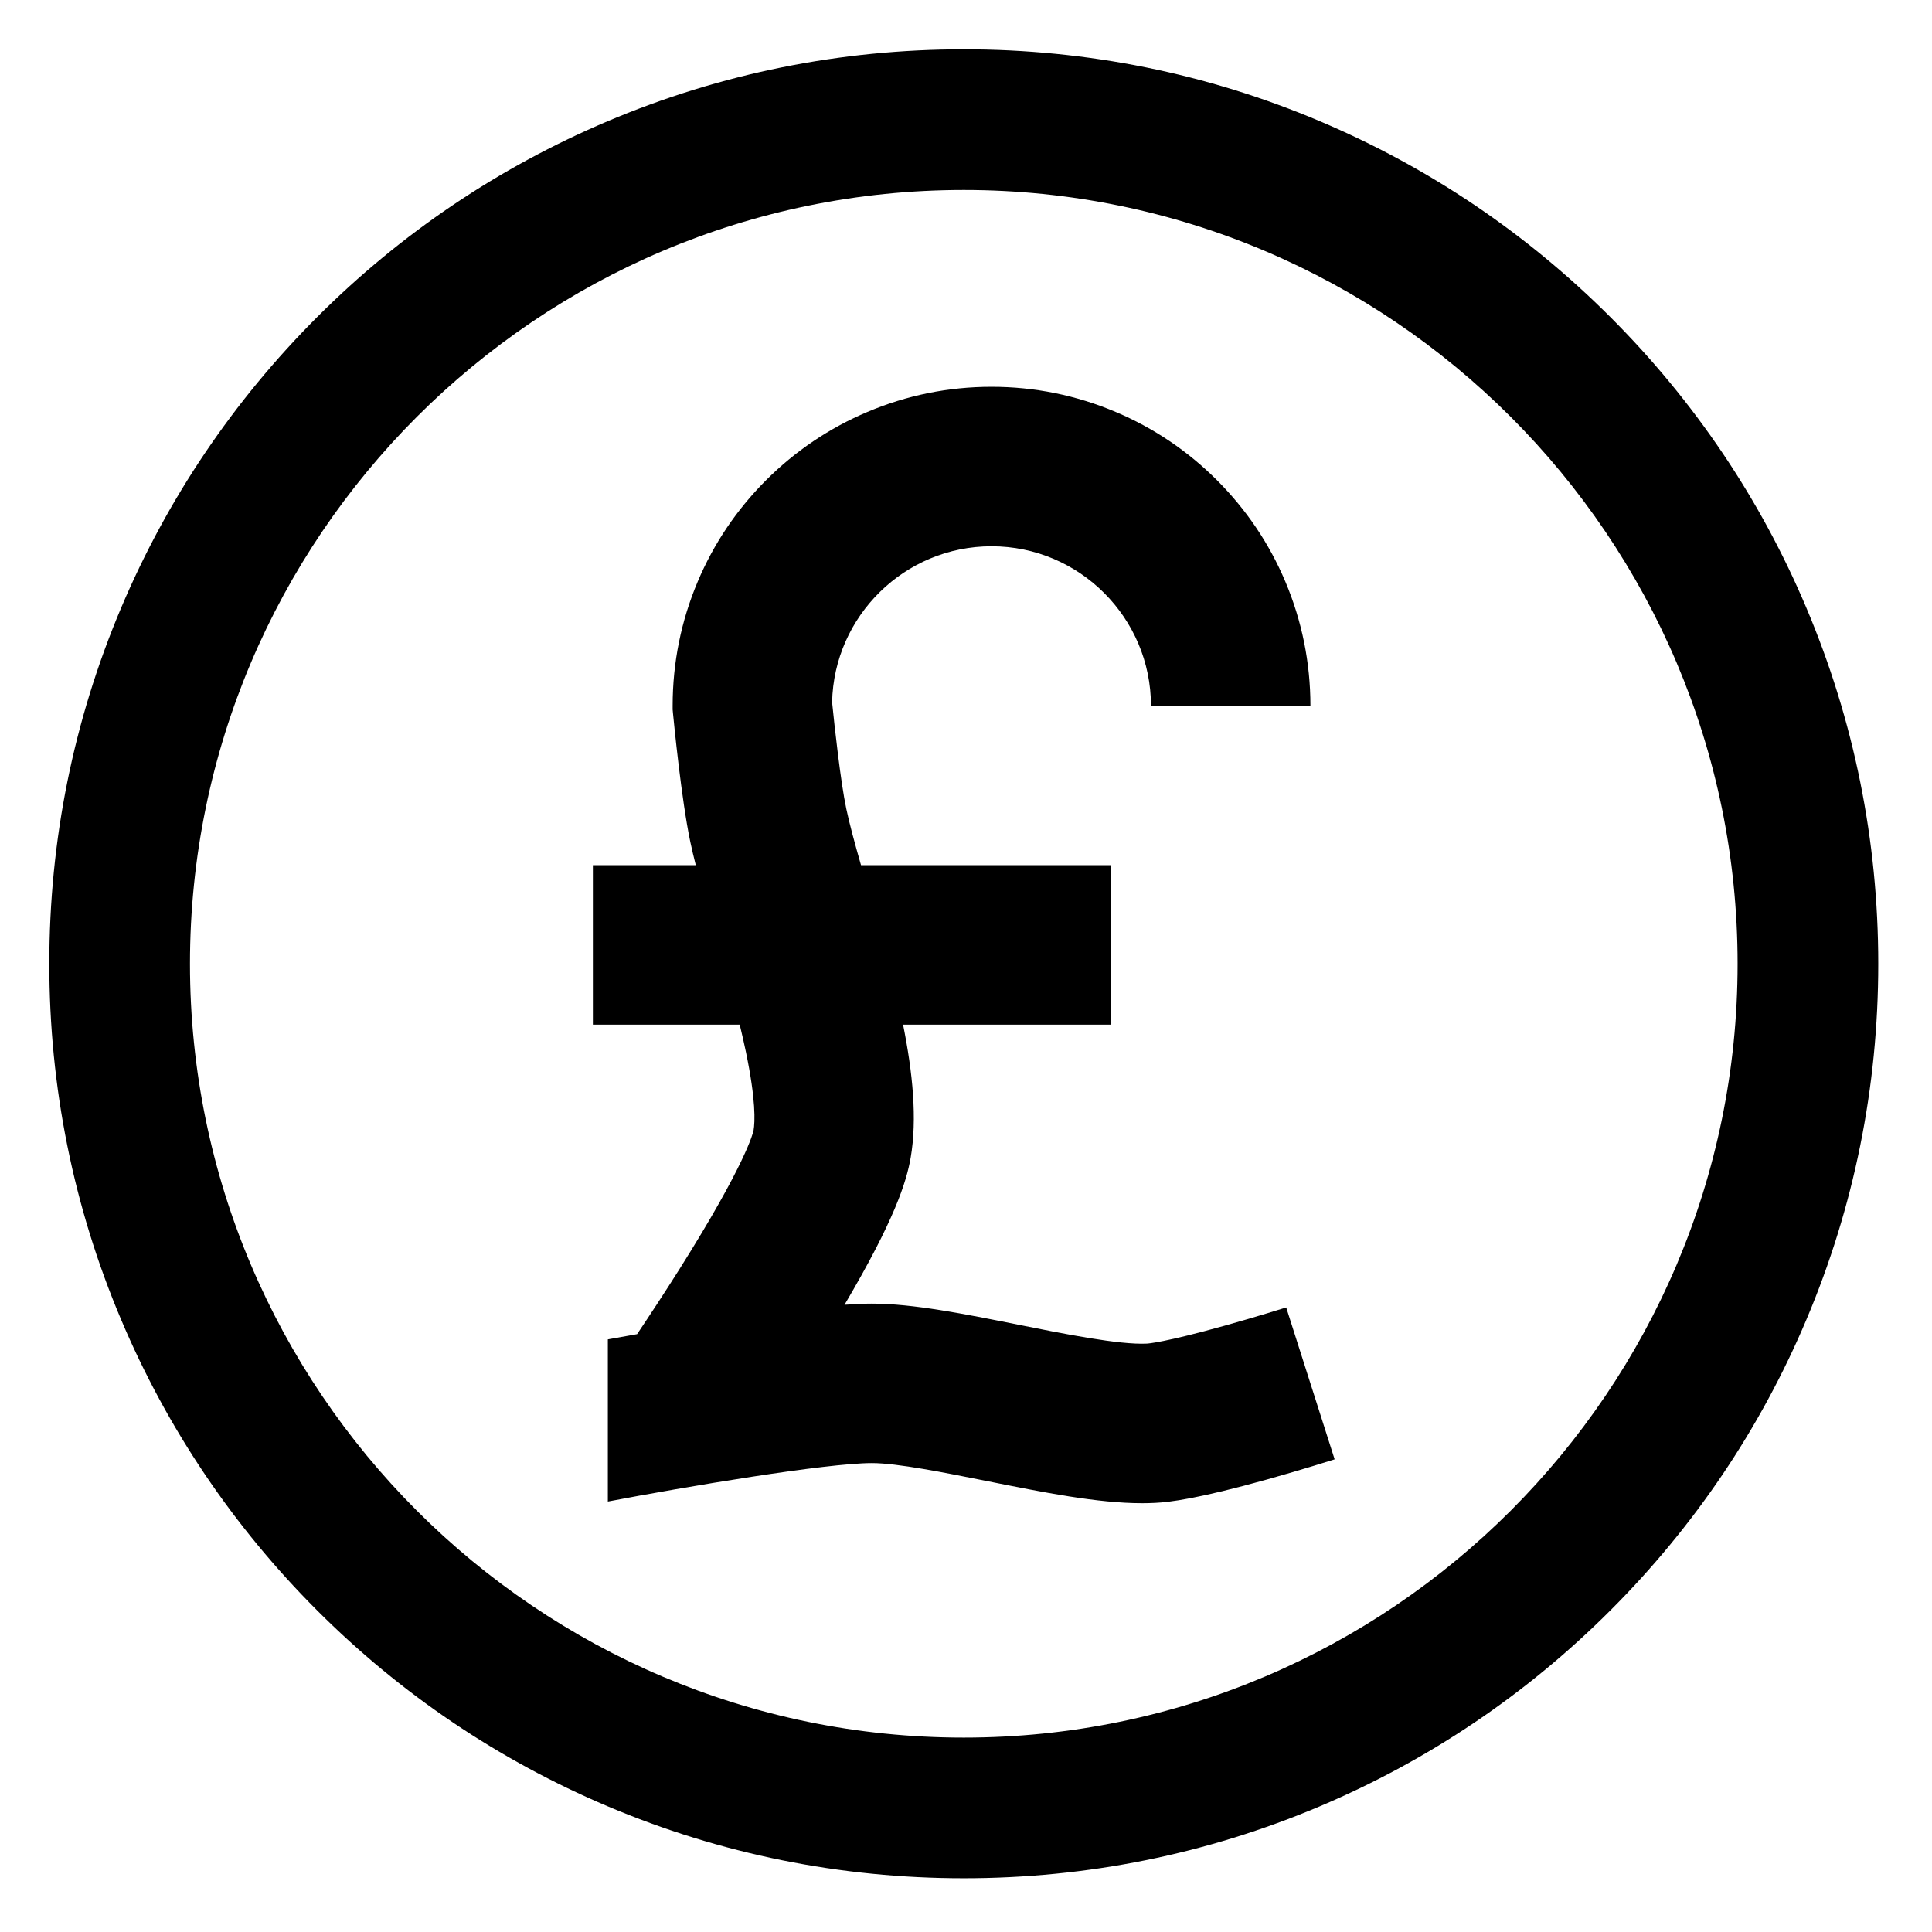 <svg xmlns="http://www.w3.org/2000/svg" xmlns:xlink="http://www.w3.org/1999/xlink" width="150" zoomAndPan="magnify" viewBox="0 0 112.5 112.5" height="150" preserveAspectRatio="xMidYMid meet" version="1.0"><defs><clipPath id="8e3866b8b5"><path d="M 2.871 2.871 L 109.371 2.871 L 109.371 109.371 L 2.871 109.371 Z M 2.871 2.871 " clip-rule="nonzero"/></clipPath></defs><g clip-path="url(#8e3866b8b5)"><path fill="#000000" d="M 74.895 76.133 C 74.879 76.137 73.23 76.66 71.309 77.195 C 67.801 78.176 66.82 78.238 66.781 78.238 C 65.199 78.32 61.922 77.664 59.293 77.137 C 56.145 76.508 53.168 75.91 50.773 75.91 C 50.312 75.91 49.773 75.934 49.176 75.977 C 52.105 71.016 52.785 68.805 53.027 67.418 C 53.418 65.152 53.148 62.461 52.586 59.664 L 64.699 59.664 L 64.699 50.379 L 50.137 50.379 C 49.777 49.121 49.465 47.973 49.281 47.102 C 48.949 45.539 48.594 42.293 48.453 40.891 C 48.562 35.863 52.684 31.809 57.738 31.809 C 62.855 31.809 67.02 35.977 67.02 41.094 L 76.305 41.094 C 76.305 38.59 75.812 36.156 74.844 33.863 C 73.91 31.652 72.57 29.668 70.867 27.965 C 69.164 26.262 67.18 24.922 64.965 23.988 C 62.672 23.016 60.242 22.523 57.738 22.523 C 55.23 22.523 52.801 23.016 50.508 23.988 C 48.297 24.922 46.309 26.262 44.605 27.965 C 42.902 29.668 41.562 31.652 40.629 33.863 C 39.66 36.156 39.168 38.59 39.168 41.094 L 39.168 41.316 L 39.188 41.535 C 39.238 42.043 39.676 46.547 40.195 49.016 C 40.285 49.445 40.395 49.902 40.516 50.379 L 34.523 50.379 L 34.523 59.664 L 43.074 59.664 C 43.203 60.203 43.328 60.734 43.434 61.25 C 44.02 64.062 43.965 65.328 43.879 65.832 C 43.859 65.93 43.449 67.734 39.582 73.875 C 38.695 75.281 37.82 76.613 37.098 77.688 C 36.465 77.797 35.395 77.992 35.395 77.992 L 35.395 87.434 C 39.926 86.57 48.105 85.195 50.773 85.195 C 52.246 85.195 55.023 85.754 57.469 86.242 C 60.77 86.902 63.898 87.531 66.508 87.531 C 66.762 87.531 67.016 87.523 67.262 87.512 C 68.121 87.469 69.738 87.277 73.809 86.141 C 75.887 85.559 77.641 85 77.715 84.977 Z M 56.121 11.062 C 31.273 11.062 11.062 31.273 11.062 56.121 C 11.062 80.965 31.273 101.18 56.121 101.18 C 80.965 101.18 101.18 80.965 101.18 56.121 C 101.18 31.273 80.965 11.062 56.121 11.062 Z M 56.121 109.371 C 48.934 109.371 41.961 107.961 35.391 105.184 C 29.051 102.5 23.355 98.664 18.465 93.773 C 13.578 88.883 9.738 83.191 7.055 76.848 C 4.277 70.281 2.871 63.309 2.871 56.121 C 2.871 48.934 4.277 41.961 7.055 35.391 C 9.738 29.051 13.578 23.355 18.465 18.465 C 23.355 13.578 29.051 9.738 35.391 7.055 C 41.961 4.277 48.934 2.871 56.121 2.871 C 63.309 2.871 70.281 4.277 76.848 7.055 C 83.191 9.738 88.883 13.578 93.773 18.465 C 98.664 23.355 102.504 29.051 105.184 35.391 C 107.961 41.961 109.371 48.934 109.371 56.121 C 109.371 63.309 107.961 70.281 105.184 76.848 C 102.504 83.191 98.664 88.883 93.773 93.773 C 88.883 98.664 83.191 102.5 76.848 105.184 C 70.281 107.961 63.309 109.371 56.121 109.371 " fill-opacity="1" fill-rule="nonzero"/></g></svg>